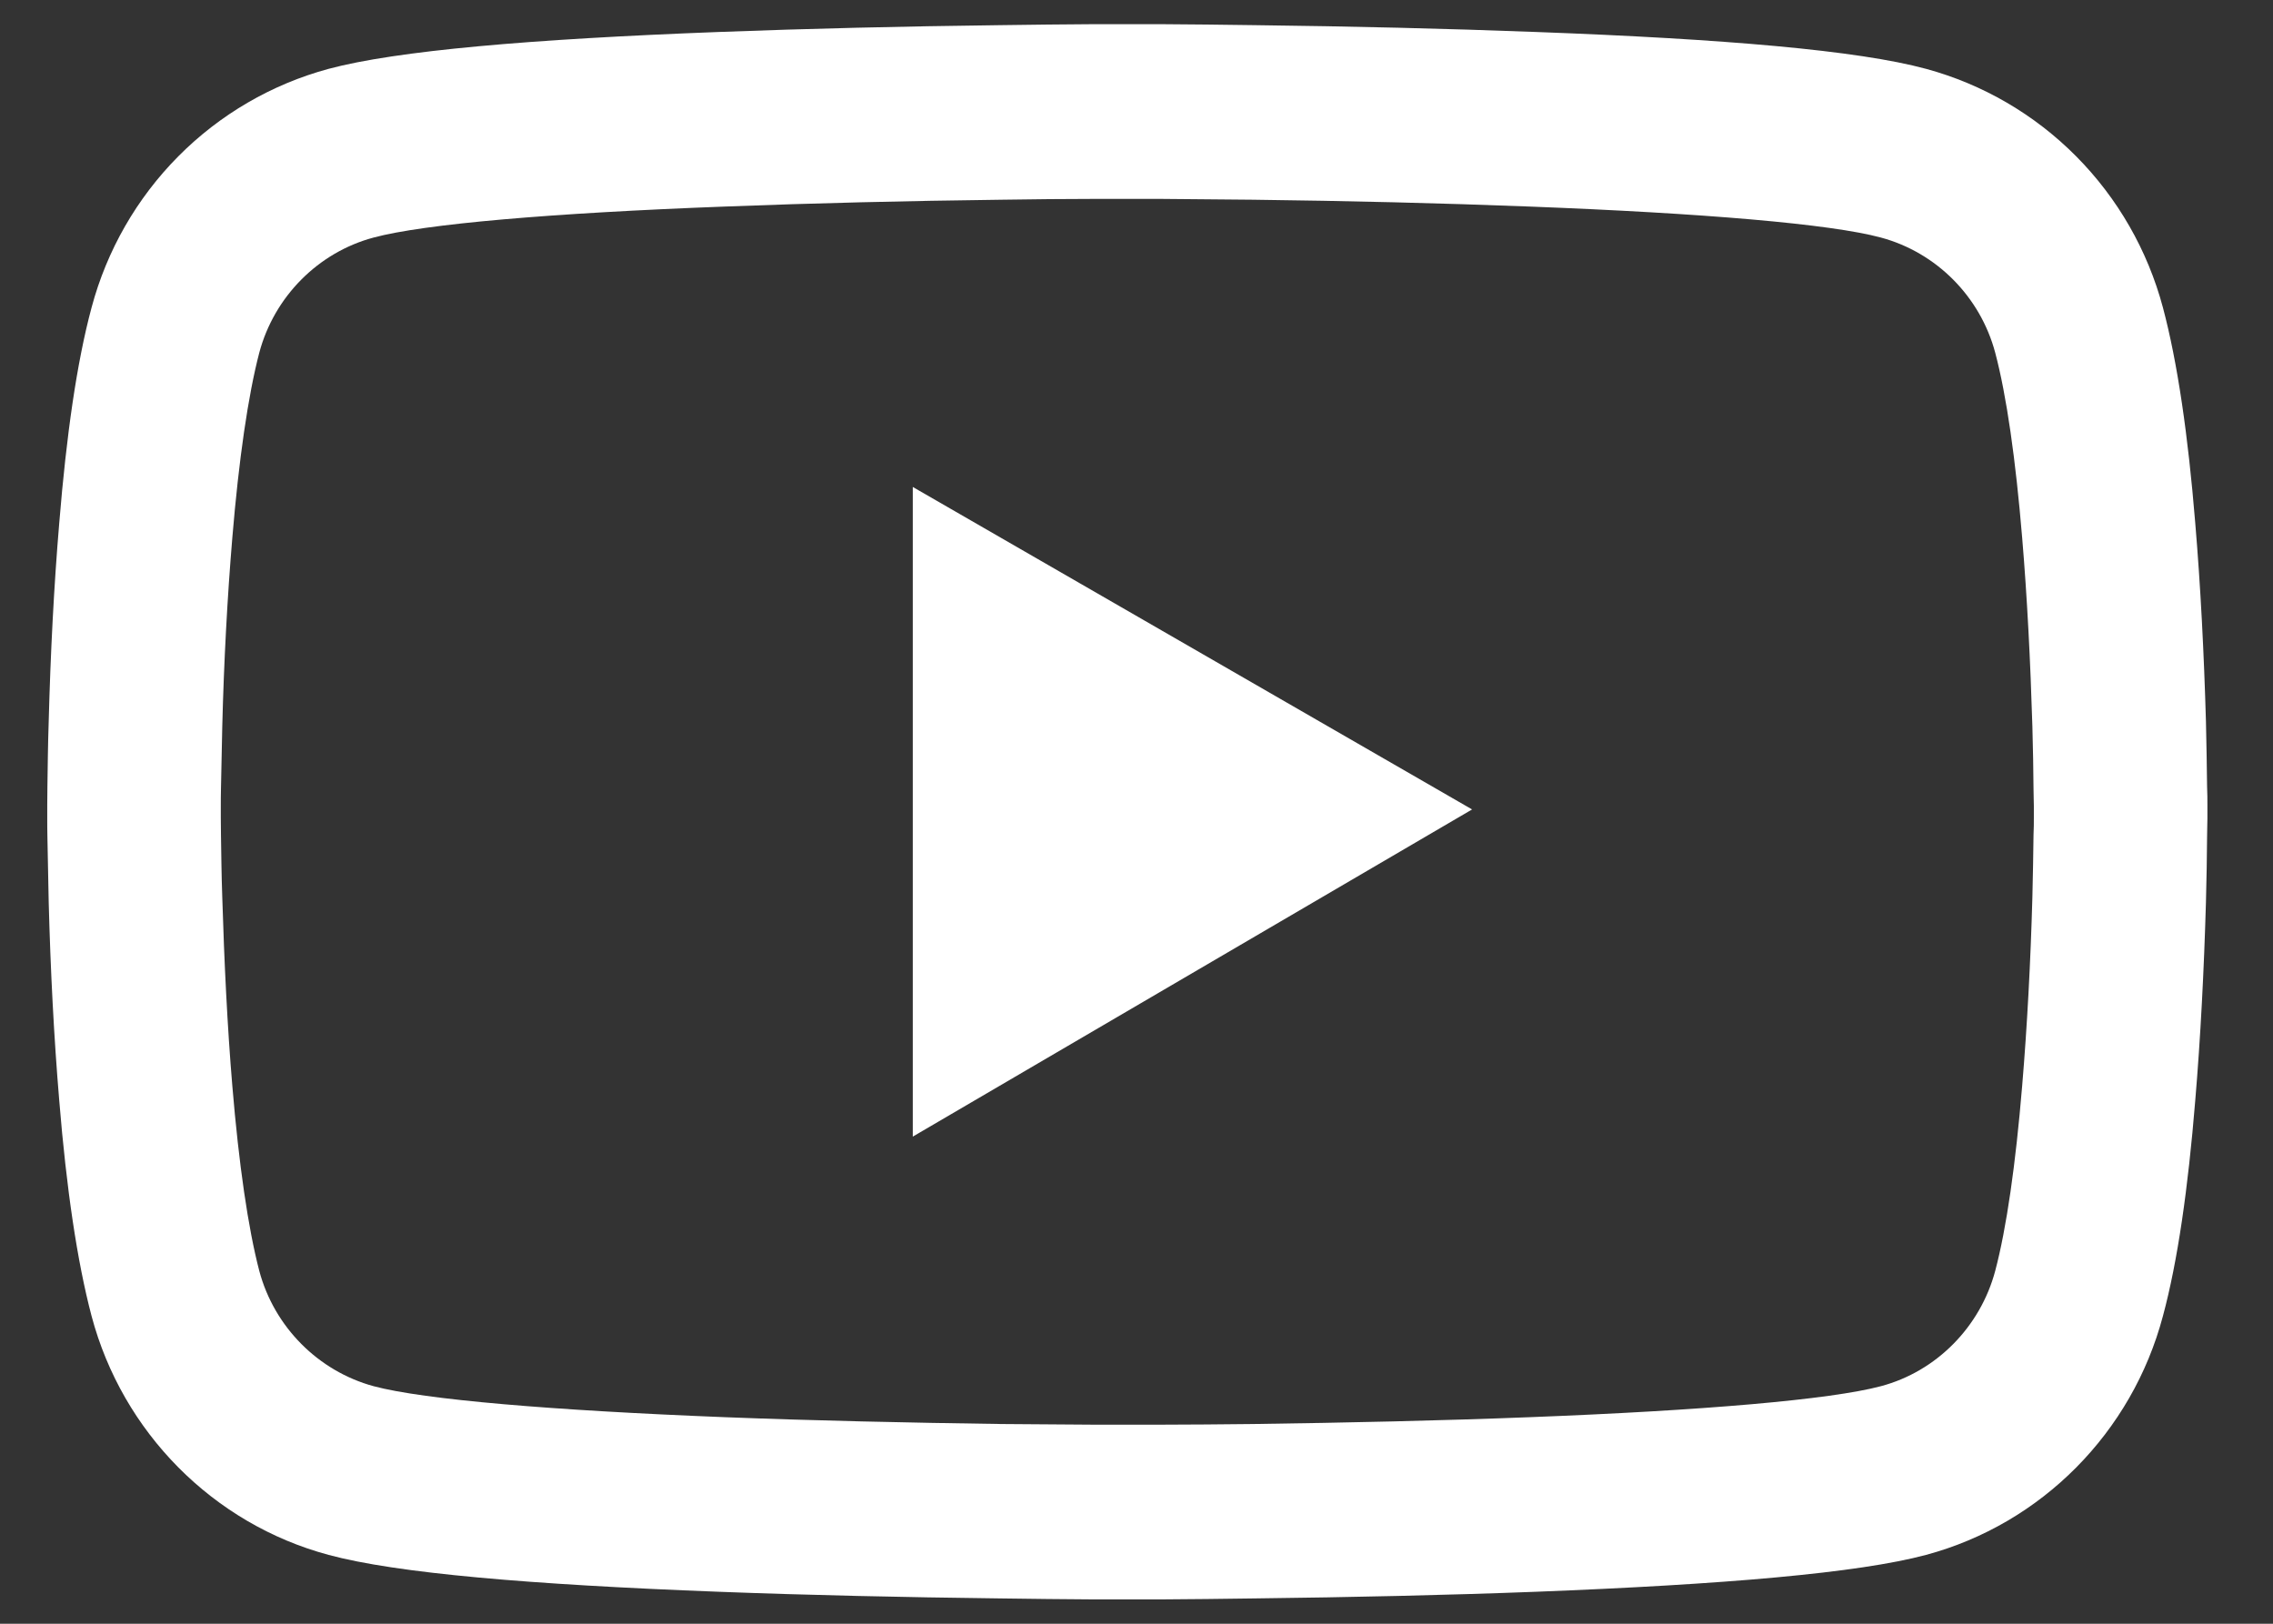 <svg width="14" height="10" viewBox="0 0 14 10" fill="none" xmlns="http://www.w3.org/2000/svg">
<rect x="0" y="0" width="14" height="10" fill="#333333" stroke="none"/>
<path d="M13.596 4.958C13.596 4.925 13.596 4.888 13.594 4.844C13.593 4.723 13.59 4.588 13.587 4.443C13.575 4.026 13.554 3.611 13.521 3.22C13.477 2.681 13.412 2.232 13.322 1.894C13.228 1.542 13.044 1.221 12.788 0.963C12.532 0.705 12.213 0.519 11.863 0.424C11.443 0.31 10.62 0.24 9.462 0.197C8.911 0.176 8.321 0.162 7.732 0.155C7.525 0.152 7.334 0.15 7.161 0.149H6.725C6.553 0.15 6.361 0.152 6.155 0.155C5.565 0.162 4.976 0.176 4.425 0.197C3.266 0.241 2.442 0.312 2.024 0.424C1.673 0.519 1.354 0.705 1.098 0.963C0.842 1.221 0.658 1.542 0.564 1.894C0.473 2.232 0.409 2.681 0.365 3.22C0.332 3.611 0.311 4.026 0.3 4.443C0.295 4.588 0.294 4.723 0.292 4.844C0.292 4.888 0.291 4.925 0.291 4.958V5.041C0.291 5.074 0.291 5.112 0.292 5.155C0.294 5.276 0.297 5.412 0.3 5.557C0.311 5.973 0.332 6.388 0.365 6.779C0.409 7.318 0.475 7.768 0.564 8.105C0.754 8.82 1.312 9.385 2.024 9.576C2.442 9.689 3.266 9.759 4.425 9.803C4.976 9.824 5.565 9.837 6.155 9.844C6.361 9.847 6.553 9.849 6.725 9.85H7.161C7.334 9.849 7.525 9.847 7.732 9.844C8.321 9.837 8.911 9.824 9.462 9.803C10.62 9.758 11.444 9.688 11.863 9.576C12.574 9.385 13.132 8.822 13.322 8.105C13.413 7.768 13.477 7.318 13.521 6.779C13.554 6.388 13.575 5.973 13.587 5.557C13.591 5.412 13.593 5.276 13.594 5.155C13.594 5.112 13.596 5.074 13.596 5.041V4.958ZM12.527 5.036C12.527 5.067 12.527 5.101 12.525 5.142C12.524 5.258 12.521 5.386 12.518 5.525C12.507 5.922 12.486 6.319 12.455 6.688C12.415 7.169 12.359 7.563 12.289 7.827C12.197 8.172 11.927 8.446 11.585 8.537C11.273 8.62 10.488 8.687 9.42 8.728C8.88 8.749 8.297 8.762 7.717 8.77C7.513 8.772 7.325 8.774 7.155 8.774H6.731L6.17 8.77C5.589 8.762 5.008 8.749 4.466 8.728C3.399 8.686 2.612 8.62 2.301 8.537C1.96 8.444 1.689 8.172 1.597 7.827C1.528 7.563 1.471 7.169 1.431 6.688C1.4 6.319 1.381 5.922 1.369 5.525C1.364 5.386 1.363 5.256 1.361 5.142C1.361 5.101 1.36 5.065 1.36 5.036V4.964C1.36 4.932 1.36 4.898 1.361 4.858C1.363 4.741 1.366 4.613 1.369 4.474C1.379 4.077 1.4 3.68 1.431 3.311C1.471 2.83 1.528 2.436 1.597 2.172C1.689 1.827 1.96 1.554 2.301 1.463C2.613 1.379 3.399 1.312 4.466 1.272C5.007 1.251 5.589 1.237 6.17 1.23C6.373 1.227 6.562 1.225 6.731 1.225H7.155L7.717 1.23C8.297 1.237 8.878 1.251 9.42 1.272C10.488 1.313 11.275 1.379 11.585 1.463C11.927 1.555 12.197 1.827 12.289 2.172C12.359 2.436 12.415 2.83 12.455 3.311C12.486 3.68 12.506 4.077 12.518 4.474C12.522 4.613 12.524 4.743 12.525 4.858C12.525 4.898 12.527 4.934 12.527 4.964V5.036ZM5.622 7L9.067 4.985L5.622 2.999V7Z" fill="white"/>
</svg>
